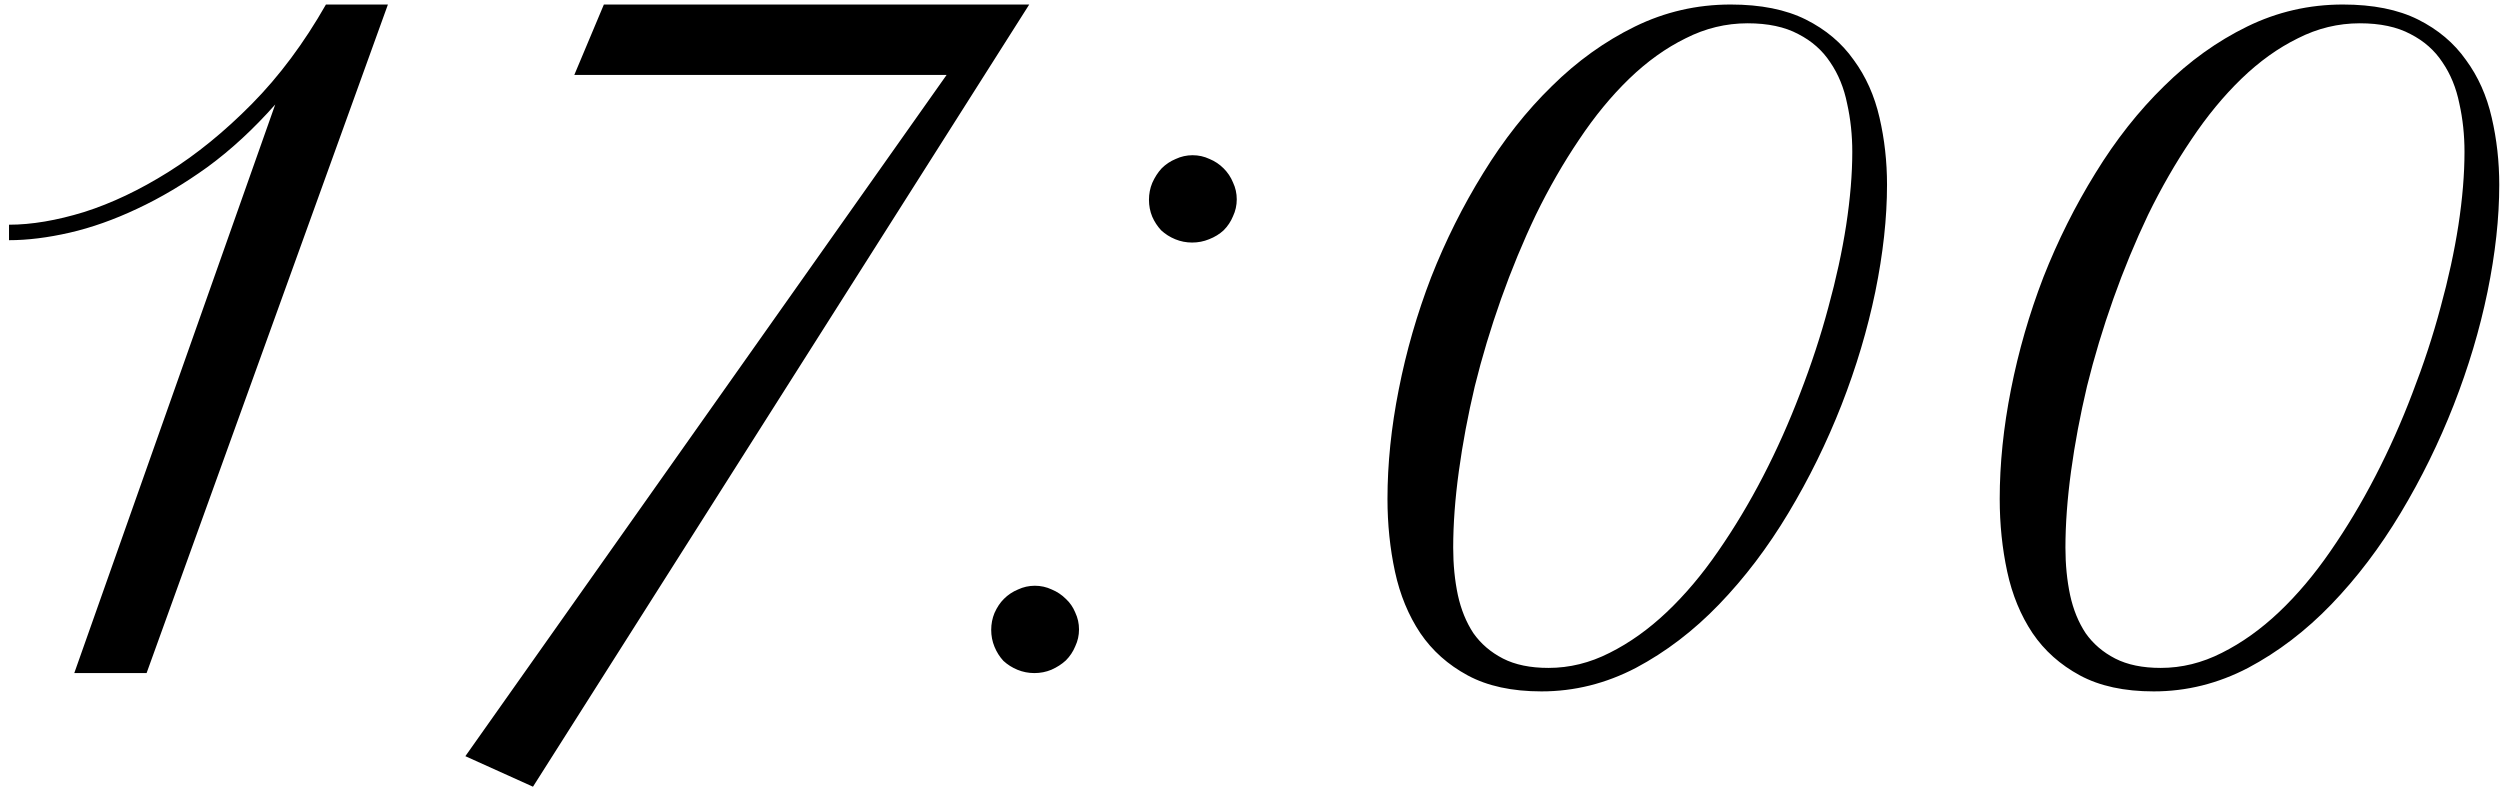 <?xml version="1.0" encoding="UTF-8"?> <svg xmlns="http://www.w3.org/2000/svg" width="104" height="33" viewBox="0 0 104 33" fill="none"><path d="M3.09 28L11.449 4.348C10.551 5.363 9.613 6.229 8.637 6.945C7.66 7.648 6.684 8.228 5.707 8.684C4.743 9.139 3.806 9.471 2.895 9.68C1.983 9.888 1.143 9.992 0.375 9.992V9.348C1.312 9.348 2.354 9.172 3.5 8.82C4.646 8.456 5.811 7.902 6.996 7.16C8.181 6.418 9.34 5.474 10.473 4.328C11.618 3.169 12.647 1.789 13.559 0.188H16.137L6.098 28H3.09ZM25.121 0.188H42.816L22.172 32.727L19.359 31.457L39.379 3.117H23.891L25.121 0.188ZM41.234 26.203C41.234 25.956 41.28 25.721 41.371 25.5C41.475 25.266 41.605 25.07 41.762 24.914C41.931 24.745 42.126 24.615 42.348 24.523C42.569 24.419 42.803 24.367 43.051 24.367C43.298 24.367 43.533 24.419 43.754 24.523C43.975 24.615 44.171 24.745 44.34 24.914C44.509 25.07 44.639 25.259 44.73 25.48C44.835 25.702 44.887 25.936 44.887 26.184C44.887 26.431 44.835 26.665 44.73 26.887C44.639 27.108 44.509 27.303 44.34 27.473C44.171 27.629 43.969 27.759 43.734 27.863C43.513 27.954 43.279 28 43.031 28C42.784 28 42.55 27.954 42.328 27.863C42.107 27.772 41.911 27.648 41.742 27.492C41.586 27.323 41.462 27.128 41.371 26.906C41.28 26.685 41.234 26.451 41.234 26.203ZM47.797 8.312C47.797 8.065 47.842 7.831 47.934 7.609C48.038 7.375 48.168 7.173 48.324 7.004C48.493 6.835 48.689 6.704 48.91 6.613C49.132 6.509 49.366 6.457 49.613 6.457C49.861 6.457 50.095 6.509 50.316 6.613C50.538 6.704 50.733 6.835 50.902 7.004C51.072 7.173 51.202 7.368 51.293 7.59C51.397 7.811 51.449 8.046 51.449 8.293C51.449 8.54 51.397 8.775 51.293 8.996C51.202 9.217 51.072 9.413 50.902 9.582C50.733 9.738 50.531 9.862 50.297 9.953C50.075 10.044 49.841 10.09 49.594 10.09C49.346 10.09 49.112 10.044 48.891 9.953C48.669 9.862 48.474 9.738 48.305 9.582C48.148 9.413 48.025 9.224 47.934 9.016C47.842 8.794 47.797 8.56 47.797 8.312ZM57.719 20.754C57.719 19.296 57.875 17.779 58.188 16.203C58.5 14.615 58.949 13.059 59.535 11.535C60.134 10.012 60.857 8.566 61.703 7.199C62.55 5.819 63.5 4.615 64.555 3.586C65.609 2.544 66.762 1.717 68.012 1.105C69.262 0.493 70.59 0.188 71.996 0.188C73.246 0.188 74.288 0.396 75.121 0.812C75.954 1.229 76.618 1.789 77.113 2.492C77.621 3.182 77.979 3.983 78.188 4.895C78.396 5.793 78.5 6.724 78.5 7.688C78.5 9.068 78.337 10.552 78.012 12.141C77.686 13.716 77.217 15.285 76.606 16.848C75.993 18.41 75.258 19.908 74.398 21.34C73.539 22.772 72.576 24.042 71.508 25.148C70.453 26.242 69.301 27.121 68.051 27.785C66.801 28.436 65.492 28.762 64.125 28.762C62.901 28.762 61.879 28.54 61.059 28.098C60.238 27.655 59.581 27.069 59.086 26.34C58.591 25.598 58.24 24.745 58.031 23.781C57.823 22.818 57.719 21.809 57.719 20.754ZM64.418 27.785C65.29 27.785 66.137 27.577 66.957 27.16C67.79 26.744 68.585 26.177 69.34 25.461C70.095 24.745 70.805 23.905 71.469 22.941C72.146 21.965 72.771 20.923 73.344 19.816C73.917 18.71 74.431 17.557 74.887 16.359C75.356 15.148 75.746 13.957 76.059 12.785C76.384 11.6 76.632 10.461 76.801 9.367C76.97 8.26 77.055 7.245 77.055 6.32C77.055 5.617 76.983 4.947 76.84 4.309C76.71 3.658 76.475 3.085 76.137 2.59C75.811 2.095 75.368 1.704 74.809 1.418C74.249 1.118 73.546 0.969 72.699 0.969C71.801 0.969 70.941 1.177 70.121 1.594C69.301 1.997 68.519 2.557 67.777 3.273C67.035 3.99 66.338 4.836 65.688 5.812C65.037 6.776 64.438 7.818 63.891 8.938C63.357 10.057 62.875 11.223 62.445 12.434C62.016 13.645 61.651 14.855 61.352 16.066C61.065 17.277 60.844 18.456 60.688 19.602C60.531 20.747 60.453 21.809 60.453 22.785C60.453 23.488 60.518 24.146 60.648 24.758C60.779 25.357 60.993 25.884 61.293 26.34C61.605 26.783 62.016 27.134 62.523 27.395C63.031 27.655 63.663 27.785 64.418 27.785ZM83.188 20.754C83.188 19.296 83.344 17.779 83.656 16.203C83.969 14.615 84.418 13.059 85.004 11.535C85.603 10.012 86.326 8.566 87.172 7.199C88.018 5.819 88.969 4.615 90.023 3.586C91.078 2.544 92.231 1.717 93.481 1.105C94.731 0.493 96.059 0.188 97.465 0.188C98.715 0.188 99.757 0.396 100.59 0.812C101.423 1.229 102.087 1.789 102.582 2.492C103.09 3.182 103.448 3.983 103.656 4.895C103.865 5.793 103.969 6.724 103.969 7.688C103.969 9.068 103.806 10.552 103.48 12.141C103.155 13.716 102.686 15.285 102.074 16.848C101.462 18.41 100.727 19.908 99.867 21.34C99.008 22.772 98.044 24.042 96.977 25.148C95.922 26.242 94.769 27.121 93.519 27.785C92.269 28.436 90.961 28.762 89.594 28.762C88.37 28.762 87.348 28.54 86.527 28.098C85.707 27.655 85.049 27.069 84.555 26.34C84.06 25.598 83.708 24.745 83.5 23.781C83.292 22.818 83.188 21.809 83.188 20.754ZM89.887 27.785C90.759 27.785 91.606 27.577 92.426 27.16C93.259 26.744 94.053 26.177 94.809 25.461C95.564 24.745 96.273 23.905 96.938 22.941C97.615 21.965 98.24 20.923 98.812 19.816C99.385 18.71 99.9 17.557 100.355 16.359C100.824 15.148 101.215 13.957 101.527 12.785C101.853 11.6 102.1 10.461 102.27 9.367C102.439 8.26 102.523 7.245 102.523 6.32C102.523 5.617 102.452 4.947 102.309 4.309C102.178 3.658 101.944 3.085 101.605 2.59C101.28 2.095 100.837 1.704 100.277 1.418C99.717 1.118 99.014 0.969 98.168 0.969C97.269 0.969 96.41 1.177 95.59 1.594C94.769 1.997 93.988 2.557 93.246 3.273C92.504 3.99 91.807 4.836 91.156 5.812C90.505 6.776 89.906 7.818 89.359 8.938C88.826 10.057 88.344 11.223 87.914 12.434C87.484 13.645 87.12 14.855 86.82 16.066C86.534 17.277 86.312 18.456 86.156 19.602C86 20.747 85.922 21.809 85.922 22.785C85.922 23.488 85.987 24.146 86.117 24.758C86.247 25.357 86.462 25.884 86.762 26.34C87.074 26.783 87.484 27.134 87.992 27.395C88.5 27.655 89.132 27.785 89.887 27.785Z" fill="black"></path></svg> 